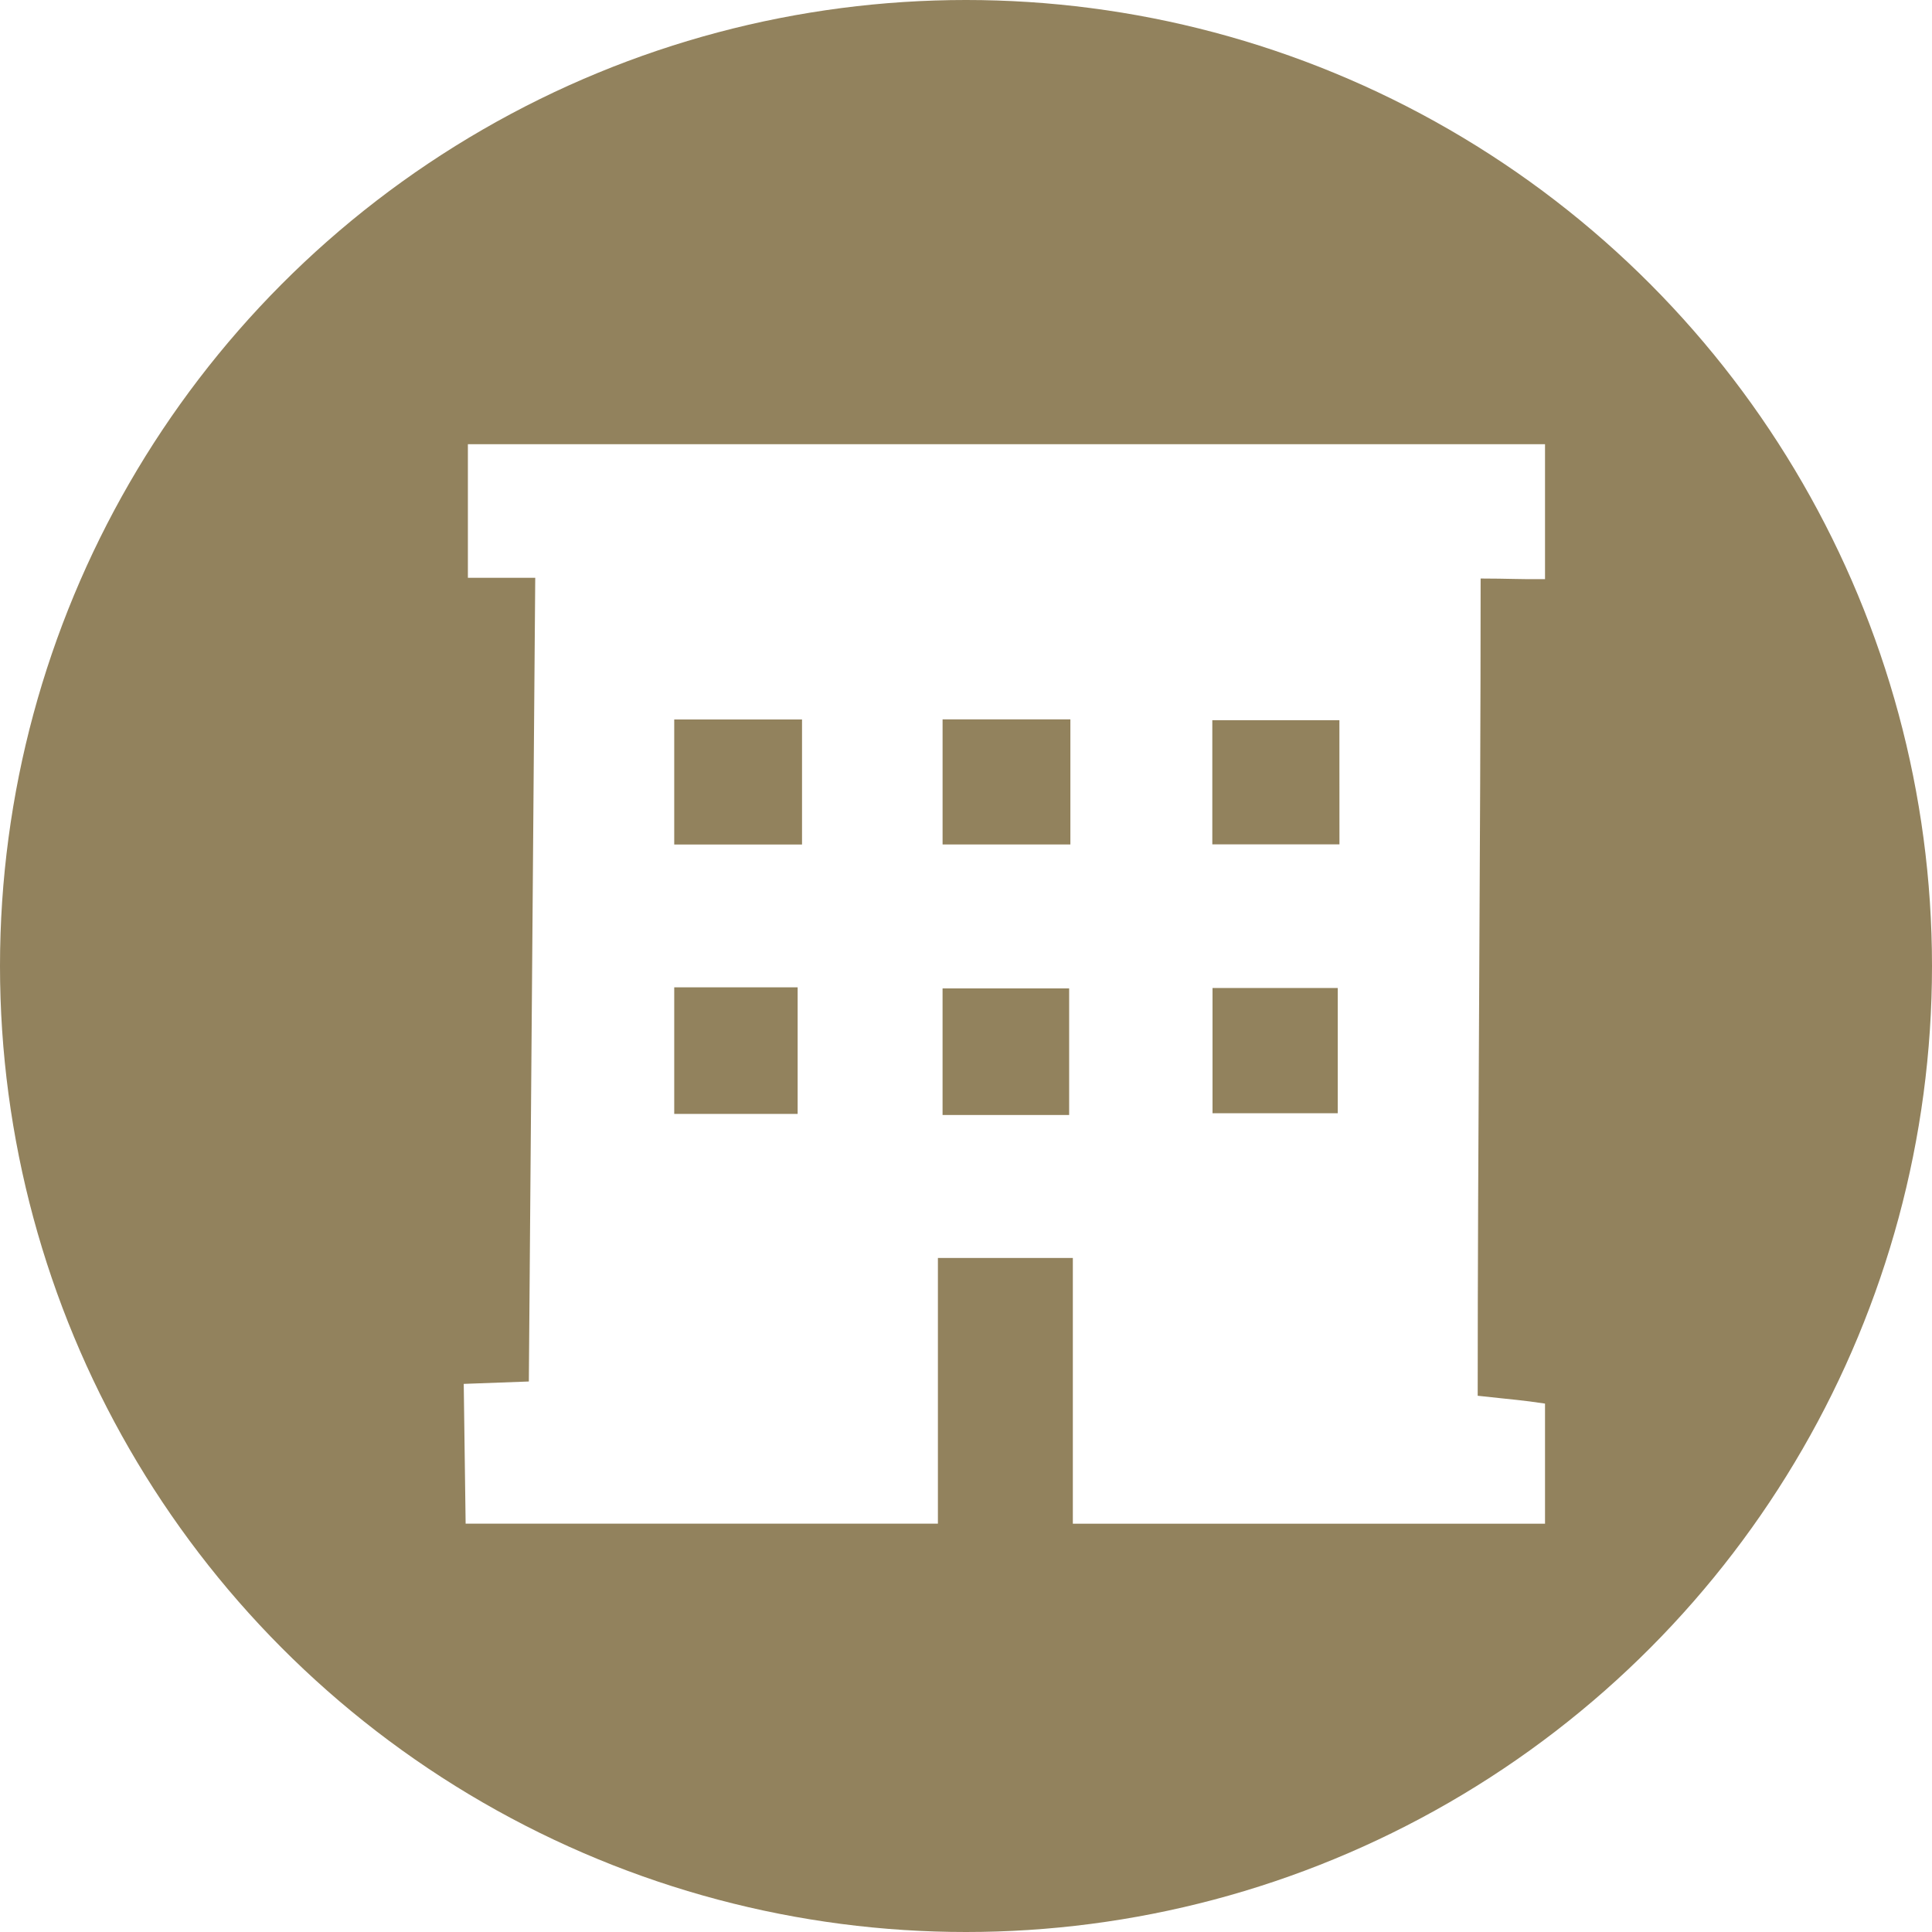 <svg xmlns="http://www.w3.org/2000/svg" xmlns:xlink="http://www.w3.org/1999/xlink" width="100" height="100" viewBox="0 0 100 100">
  <defs>
    <filter id="路径_72" x="21" y="20" width="61.967" height="61.869" filterUnits="userSpaceOnUse">
      <feOffset dx="2" dy="1" input="SourceAlpha"/>
      <feGaussianBlur stdDeviation="1" result="blur"/>
      <feFlood flood-opacity="0.161"/>
      <feComposite operator="in" in2="blur"/>
      <feComposite in="SourceGraphic"/>
    </filter>
  </defs>
  <g id="icon_LiveDistrict" transform="translate(-1293 -946)">
    <circle id="椭圆_4" data-name="椭圆 4" cx="50" cy="50" r="50" transform="translate(1293 946)" fill="#92825d"/>
    <g transform="matrix(1, 0, 0, 1, 1293, 946)" filter="url(#路径_72)">
      <path id="路径_72-2" data-name="路径 72" d="M618.973,323.91l3.37-.124.331-41.6h-3.486v-6.915H674.94v6.984c-1.282.017-1.888-.03-3.333-.031,0,13.9-.152,29.475-.152,42.3,2.056.227,2.193.213,3.485.406v6.216H650.5V317.393h-6.984v13.751H619.071Zm31.4-34.394h-6.615v6.473h6.615Zm13.924.042h-6.578v6.427H664.3Zm-34.429,13.826v6.551h6.388v-6.551Zm20.441,6.609v-6.552h-6.552v6.552Zm7.421-6.574V309.9h6.482V303.42Zm-21.247-13.9h-6.615v6.473h6.615Z" transform="translate(-596.97 -253.28)" fill="#fff"/>
    </g>
  </g>
</svg>

